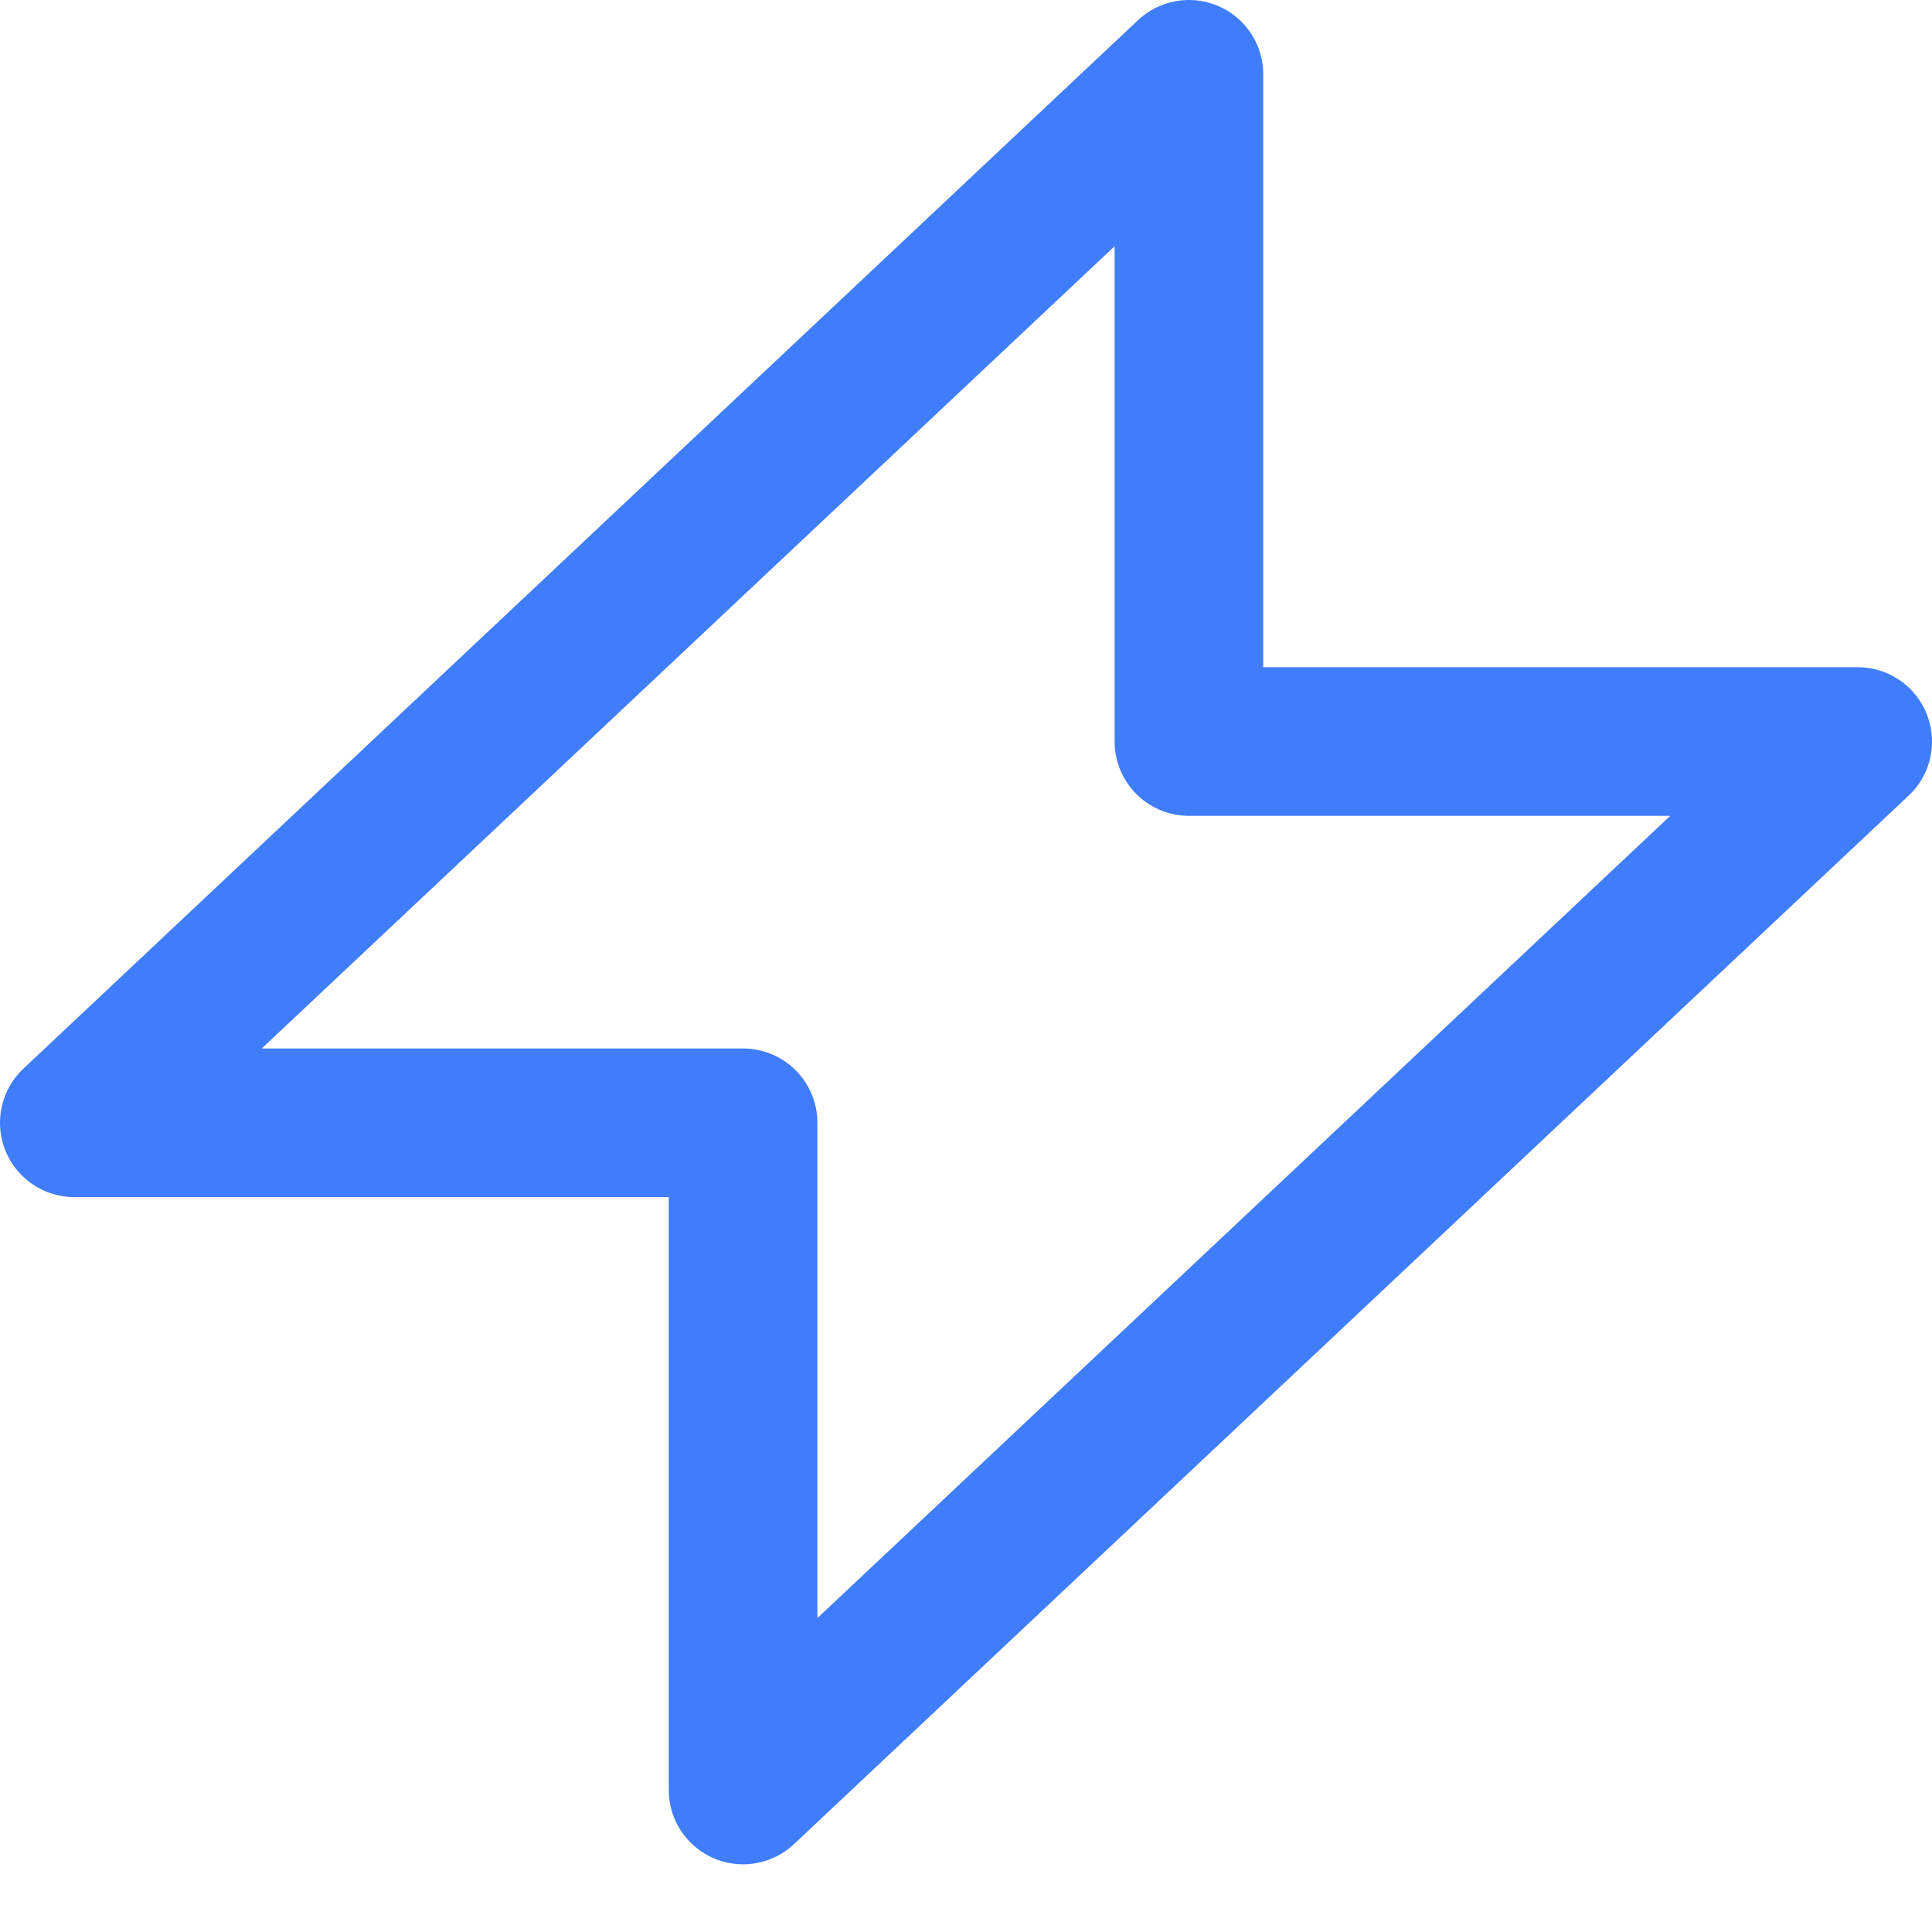 <svg width="26" height="26" viewBox="0 0 26 26" fill="none" xmlns="http://www.w3.org/2000/svg"><path d="M1 15.11L16 1V9.979H25L10 24.089V15.11H1Z" stroke="#3F7DFB" stroke-width="2" stroke-linecap="round" stroke-linejoin="round"/></svg>